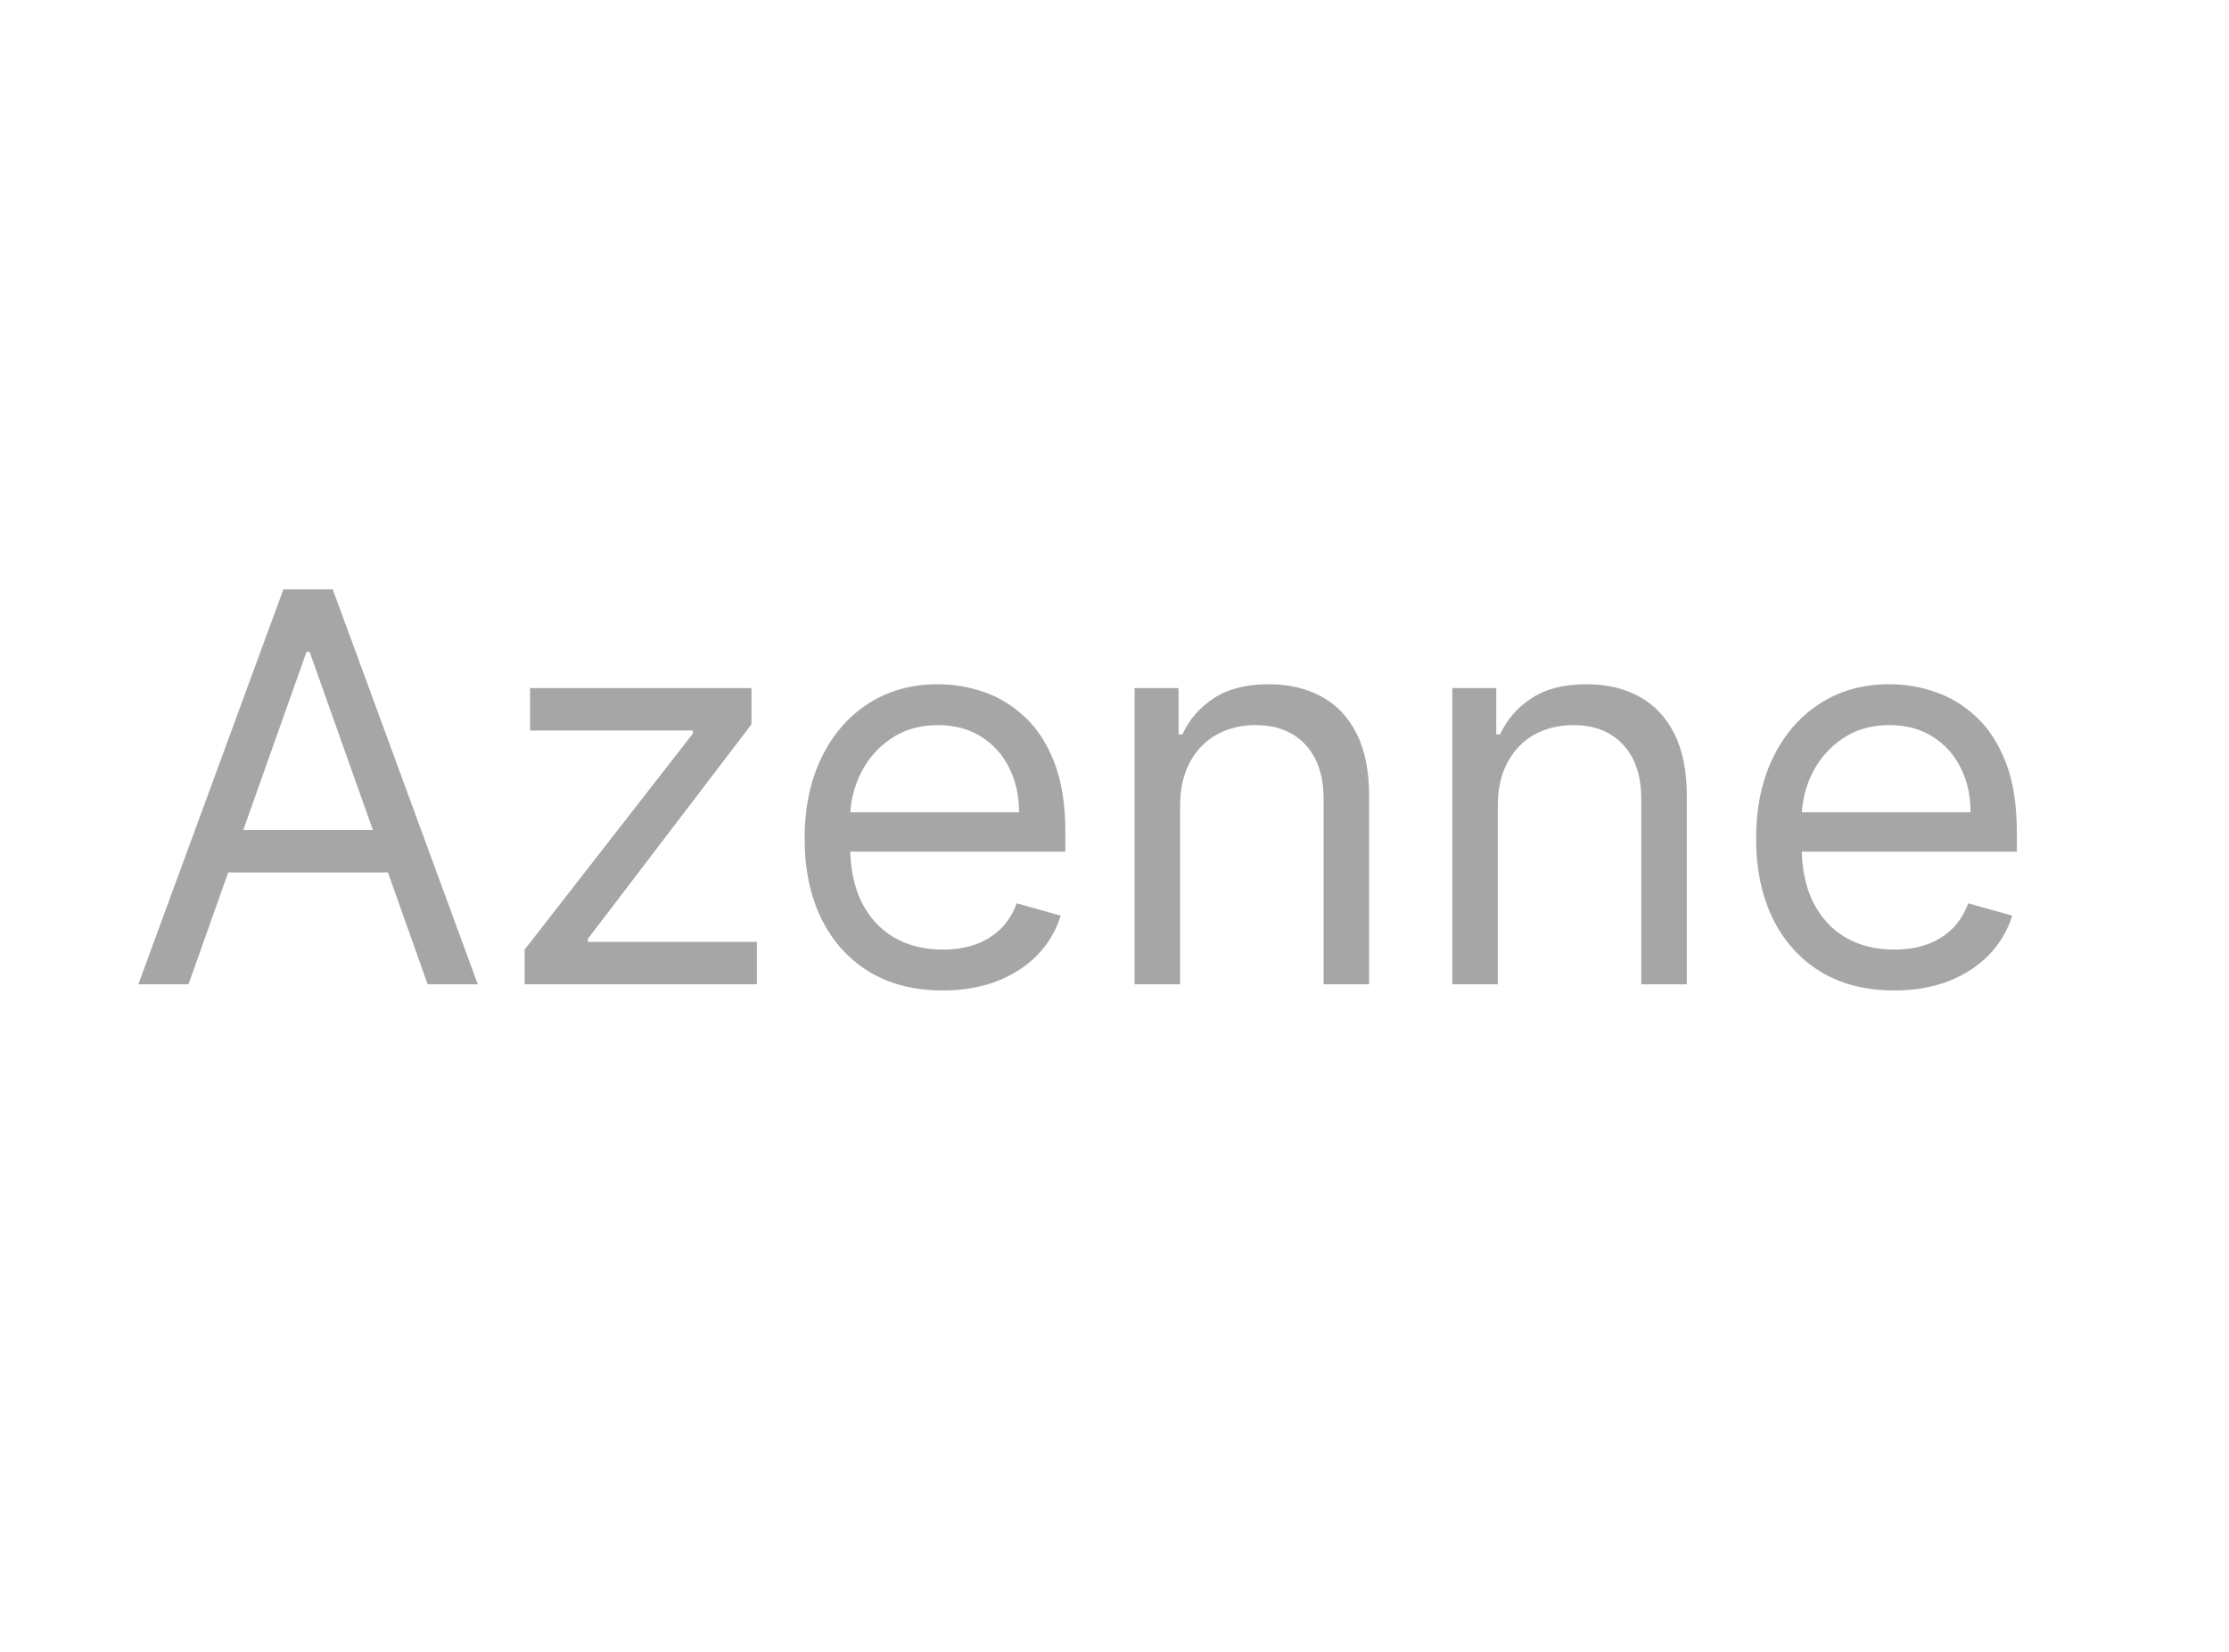 <svg width="197" height="146" viewBox="0 0 197 146" fill="none" xmlns="http://www.w3.org/2000/svg">
<g clip-path="url(#clip0_31_7)">
<path d="M16.659 87H12.227L25.046 52.091H29.409L42.227 87H37.795L27.364 57.614H27.091L16.659 87ZM18.296 73.364H36.159V77.114H18.296V73.364ZM46.369 87V83.932L61.233 64.841V64.568H46.847V60.818H66.415V64.023L51.96 82.977V83.25H66.892V87H46.369ZM83.315 87.546C80.793 87.546 78.617 86.989 76.787 85.875C74.969 84.75 73.565 83.182 72.577 81.171C71.599 79.148 71.111 76.796 71.111 74.114C71.111 71.432 71.599 69.068 72.577 67.023C73.565 64.966 74.94 63.364 76.702 62.216C78.474 61.057 80.543 60.477 82.906 60.477C84.27 60.477 85.617 60.705 86.946 61.159C88.276 61.614 89.486 62.352 90.577 63.375C91.668 64.386 92.537 65.727 93.185 67.398C93.832 69.068 94.156 71.125 94.156 73.568V75.273H73.974V71.796H90.065C90.065 70.318 89.77 69 89.179 67.841C88.599 66.682 87.77 65.767 86.69 65.097C85.622 64.426 84.361 64.091 82.906 64.091C81.304 64.091 79.918 64.489 78.747 65.284C77.588 66.068 76.696 67.091 76.071 68.352C75.446 69.614 75.133 70.966 75.133 72.409V74.727C75.133 76.704 75.474 78.381 76.156 79.756C76.849 81.119 77.81 82.159 79.037 82.875C80.264 83.579 81.69 83.932 83.315 83.932C84.372 83.932 85.327 83.784 86.179 83.489C87.043 83.182 87.787 82.727 88.412 82.125C89.037 81.511 89.52 80.75 89.861 79.841L93.747 80.932C93.338 82.25 92.651 83.409 91.685 84.409C90.719 85.398 89.526 86.171 88.105 86.727C86.685 87.273 85.088 87.546 83.315 87.546ZM104.298 71.25V87H100.276V60.818H104.162V64.909H104.503C105.116 63.58 106.048 62.511 107.298 61.705C108.548 60.886 110.162 60.477 112.139 60.477C113.912 60.477 115.463 60.841 116.793 61.568C118.122 62.284 119.156 63.375 119.895 64.841C120.634 66.296 121.003 68.136 121.003 70.364V87H116.98V70.636C116.98 68.579 116.446 66.977 115.378 65.829C114.31 64.671 112.844 64.091 110.98 64.091C109.696 64.091 108.548 64.369 107.537 64.926C106.537 65.483 105.747 66.296 105.168 67.364C104.588 68.432 104.298 69.727 104.298 71.25ZM132.376 71.25V87H128.354V60.818H132.24V64.909H132.581C133.195 63.58 134.126 62.511 135.376 61.705C136.626 60.886 138.24 60.477 140.217 60.477C141.99 60.477 143.541 60.841 144.871 61.568C146.2 62.284 147.234 63.375 147.973 64.841C148.712 66.296 149.081 68.136 149.081 70.364V87H145.058V70.636C145.058 68.579 144.524 66.977 143.456 65.829C142.388 64.671 140.922 64.091 139.058 64.091C137.774 64.091 136.626 64.369 135.615 64.926C134.615 65.483 133.825 66.296 133.246 67.364C132.666 68.432 132.376 69.727 132.376 71.25ZM167.409 87.546C164.886 87.546 162.71 86.989 160.881 85.875C159.062 84.75 157.659 83.182 156.67 81.171C155.693 79.148 155.205 76.796 155.205 74.114C155.205 71.432 155.693 69.068 156.67 67.023C157.659 64.966 159.034 63.364 160.795 62.216C162.568 61.057 164.636 60.477 167 60.477C168.364 60.477 169.71 60.705 171.04 61.159C172.369 61.614 173.58 62.352 174.67 63.375C175.761 64.386 176.631 65.727 177.278 67.398C177.926 69.068 178.25 71.125 178.25 73.568V75.273H158.068V71.796H174.159C174.159 70.318 173.864 69 173.273 67.841C172.693 66.682 171.864 65.767 170.784 65.097C169.716 64.426 168.455 64.091 167 64.091C165.398 64.091 164.011 64.489 162.841 65.284C161.682 66.068 160.79 67.091 160.165 68.352C159.54 69.614 159.227 70.966 159.227 72.409V74.727C159.227 76.704 159.568 78.381 160.25 79.756C160.943 81.119 161.903 82.159 163.131 82.875C164.358 83.579 165.784 83.932 167.409 83.932C168.466 83.932 169.42 83.784 170.273 83.489C171.136 83.182 171.881 82.727 172.506 82.125C173.131 81.511 173.614 80.75 173.955 79.841L177.841 80.932C177.432 82.25 176.744 83.409 175.778 84.409C174.813 85.398 173.619 86.171 172.199 86.727C170.778 87.273 169.182 87.546 167.409 87.546Z" fill="#A6A6A6"/>
</g>
<defs>
<clipPath id="clip0_31_7">
<rect width="197" height="146" fill="white"/>
</clipPath>
</defs>
</svg>
